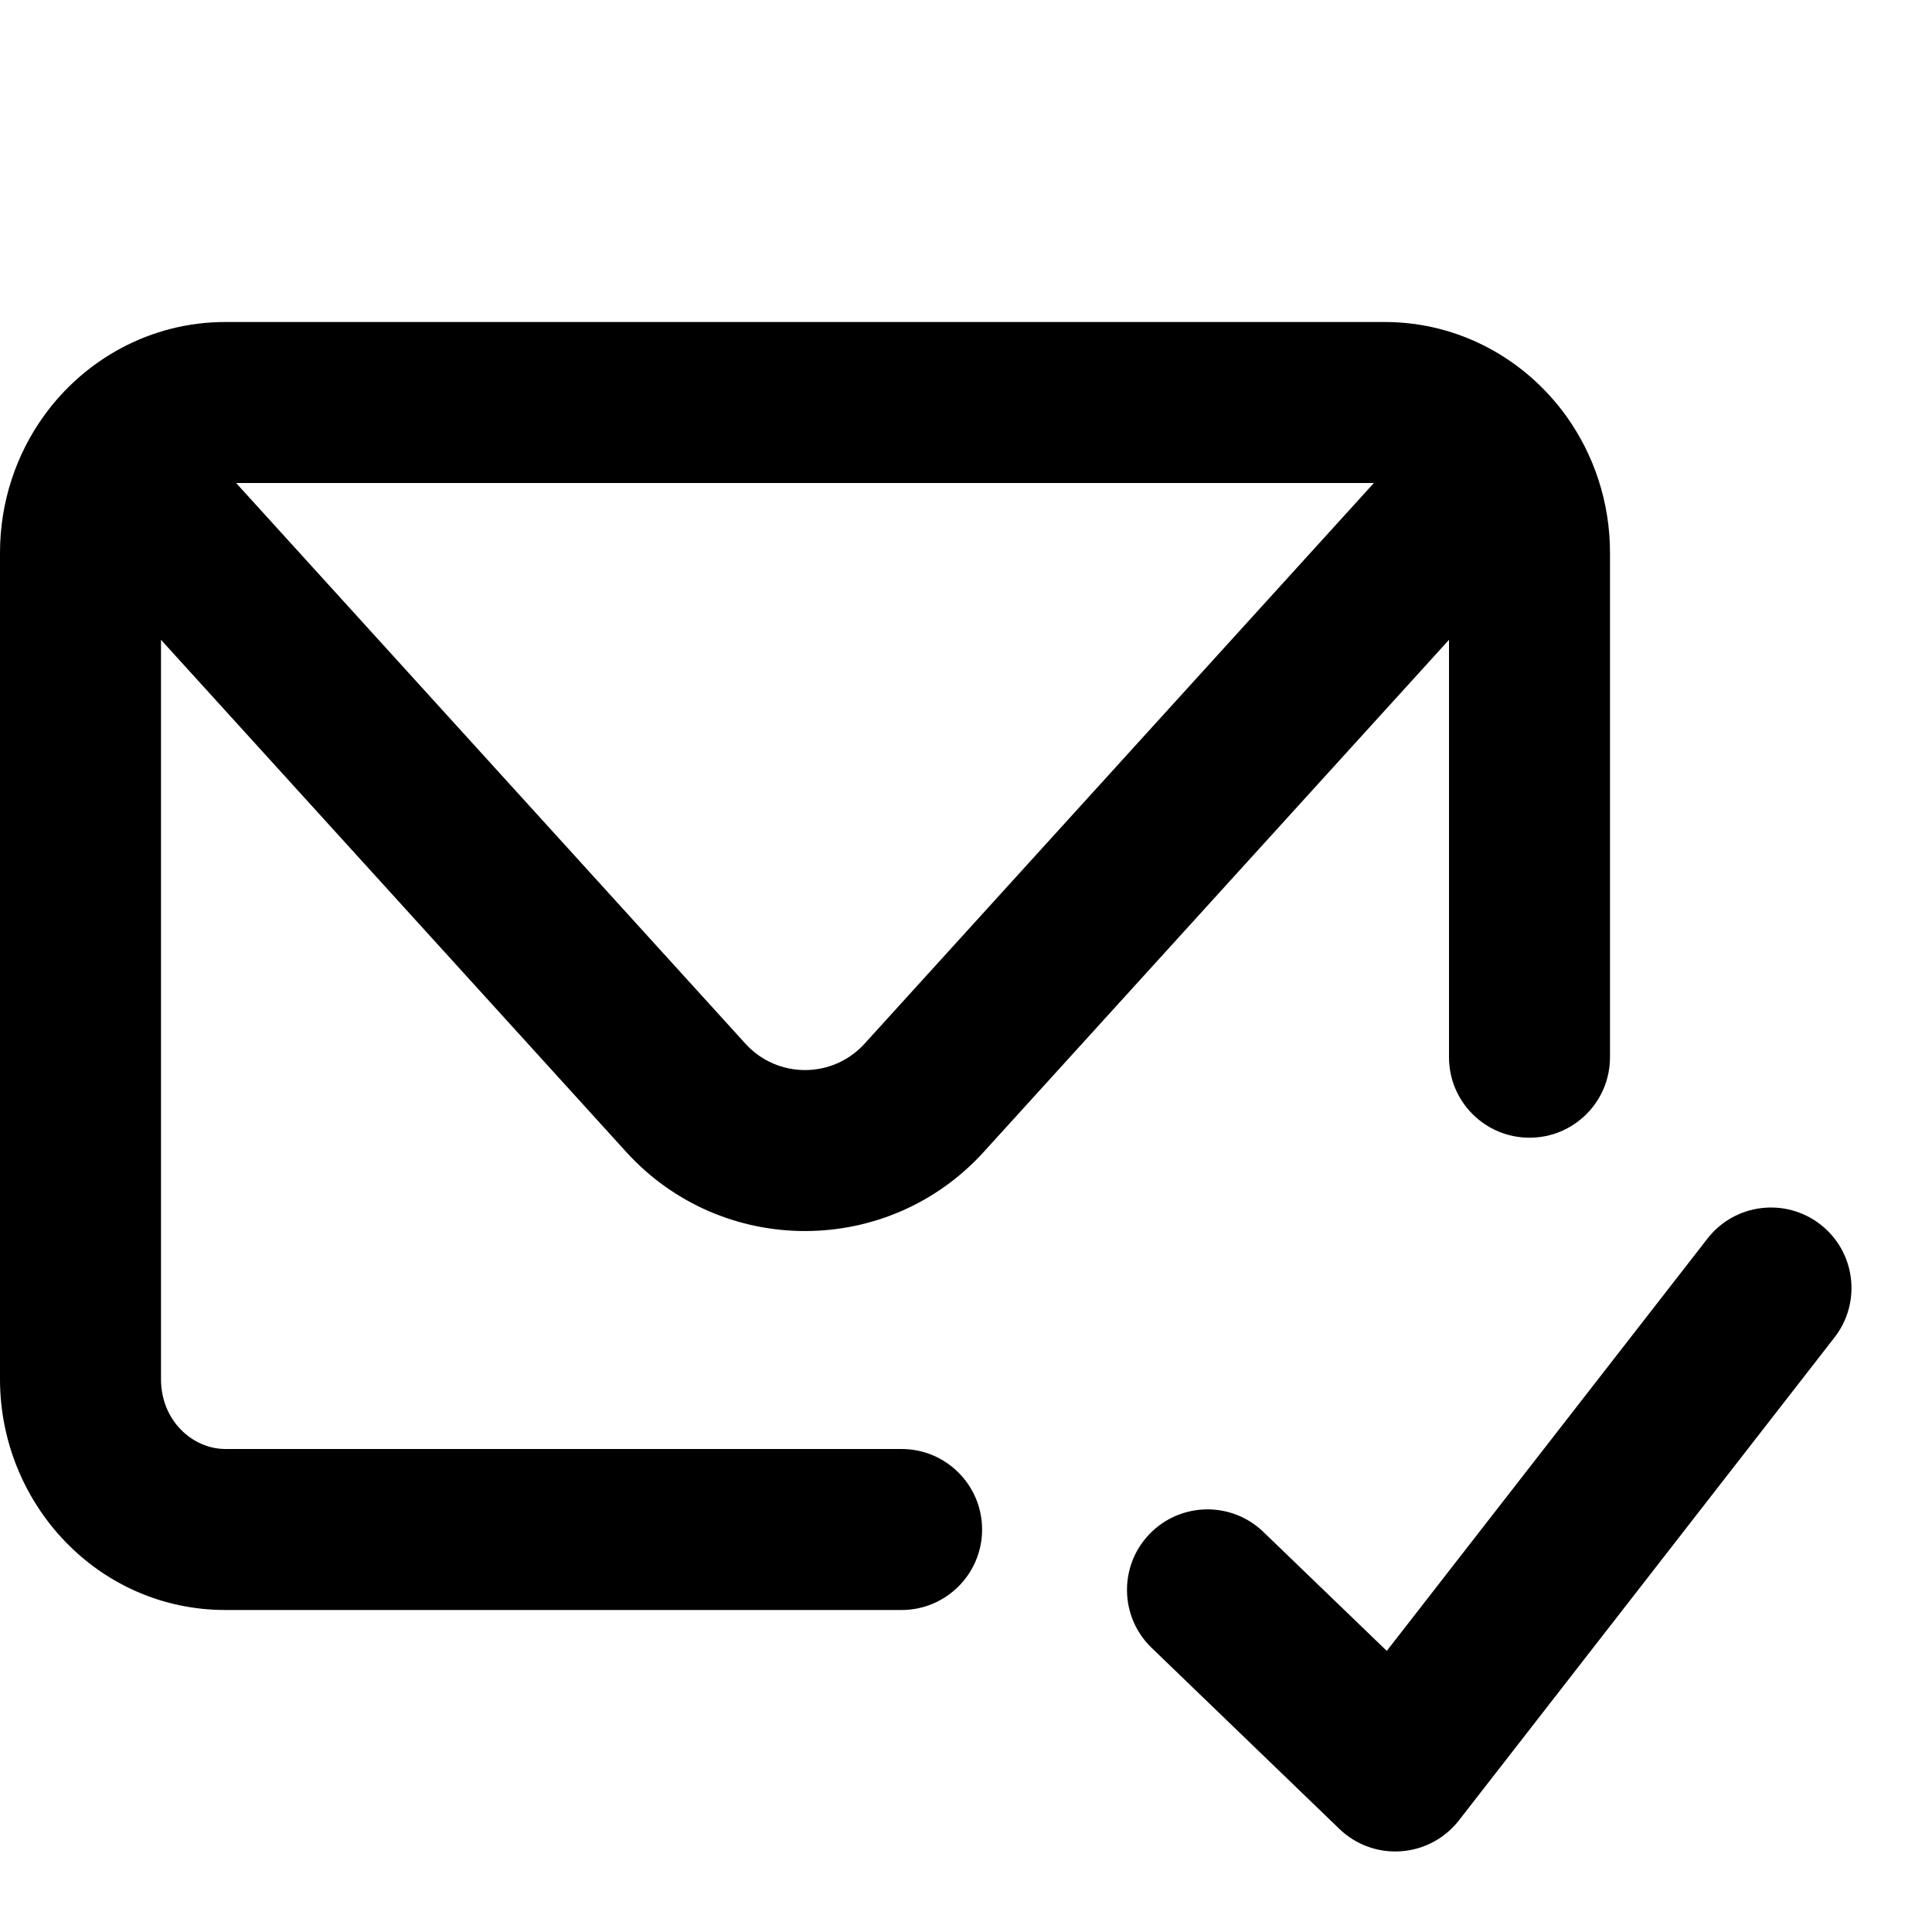 <!DOCTYPE svg PUBLIC "-//W3C//DTD SVG 1.1//EN" "http://www.w3.org/Graphics/SVG/1.1/DTD/svg11.dtd">
<!-- Uploaded to: SVG Repo, www.svgrepo.com, Transformed by: SVG Repo Mixer Tools -->
<svg width="800px" height="800px" viewBox="0 0 24 24" fill="none" xmlns="http://www.w3.org/2000/svg">
<g id="SVGRepo_bgCarrier" stroke-width="0"/>
<g id="SVGRepo_tracerCarrier" stroke-linecap="round" stroke-linejoin="round"/>
<g id="SVGRepo_iconCarrier"> <path fill-rule="evenodd" clip-rule="evenodd" d="M2.8 4C1.865 4 1.047 4.469 0.544 5.168C0.201 5.646 0 6.235 0 6.867V17.133C0 18.682 1.22 20 2.8 20H11.2C11.752 20 12.2 19.552 12.2 19C12.2 18.448 11.752 18 11.2 18H2.8C2.392 18 2 17.647 2 17.133V7.948L7.779 14.31C8.97 15.62 11.03 15.62 12.22 14.31L18 7.948V13.133C18 13.686 18.448 14.133 19 14.133C19.552 14.133 20 13.686 20 13.133V6.867C20 6.235 19.799 5.646 19.456 5.168C18.953 4.469 18.136 4 17.2 4H2.8ZM9.26 12.965L2.933 6H17.067L10.74 12.965C10.343 13.402 9.657 13.402 9.26 12.965ZM22.789 16.614C23.128 16.178 23.05 15.55 22.614 15.211C22.178 14.872 21.55 14.95 21.211 15.386L17.227 20.508L15.694 19.03C15.297 18.647 14.664 18.658 14.28 19.056C13.897 19.453 13.908 20.087 14.306 20.47L16.639 22.72C16.843 22.917 17.122 23.018 17.404 22.997C17.688 22.977 17.948 22.838 18.123 22.614L22.789 16.614Z" fill="#000000"/> </g>
</svg>